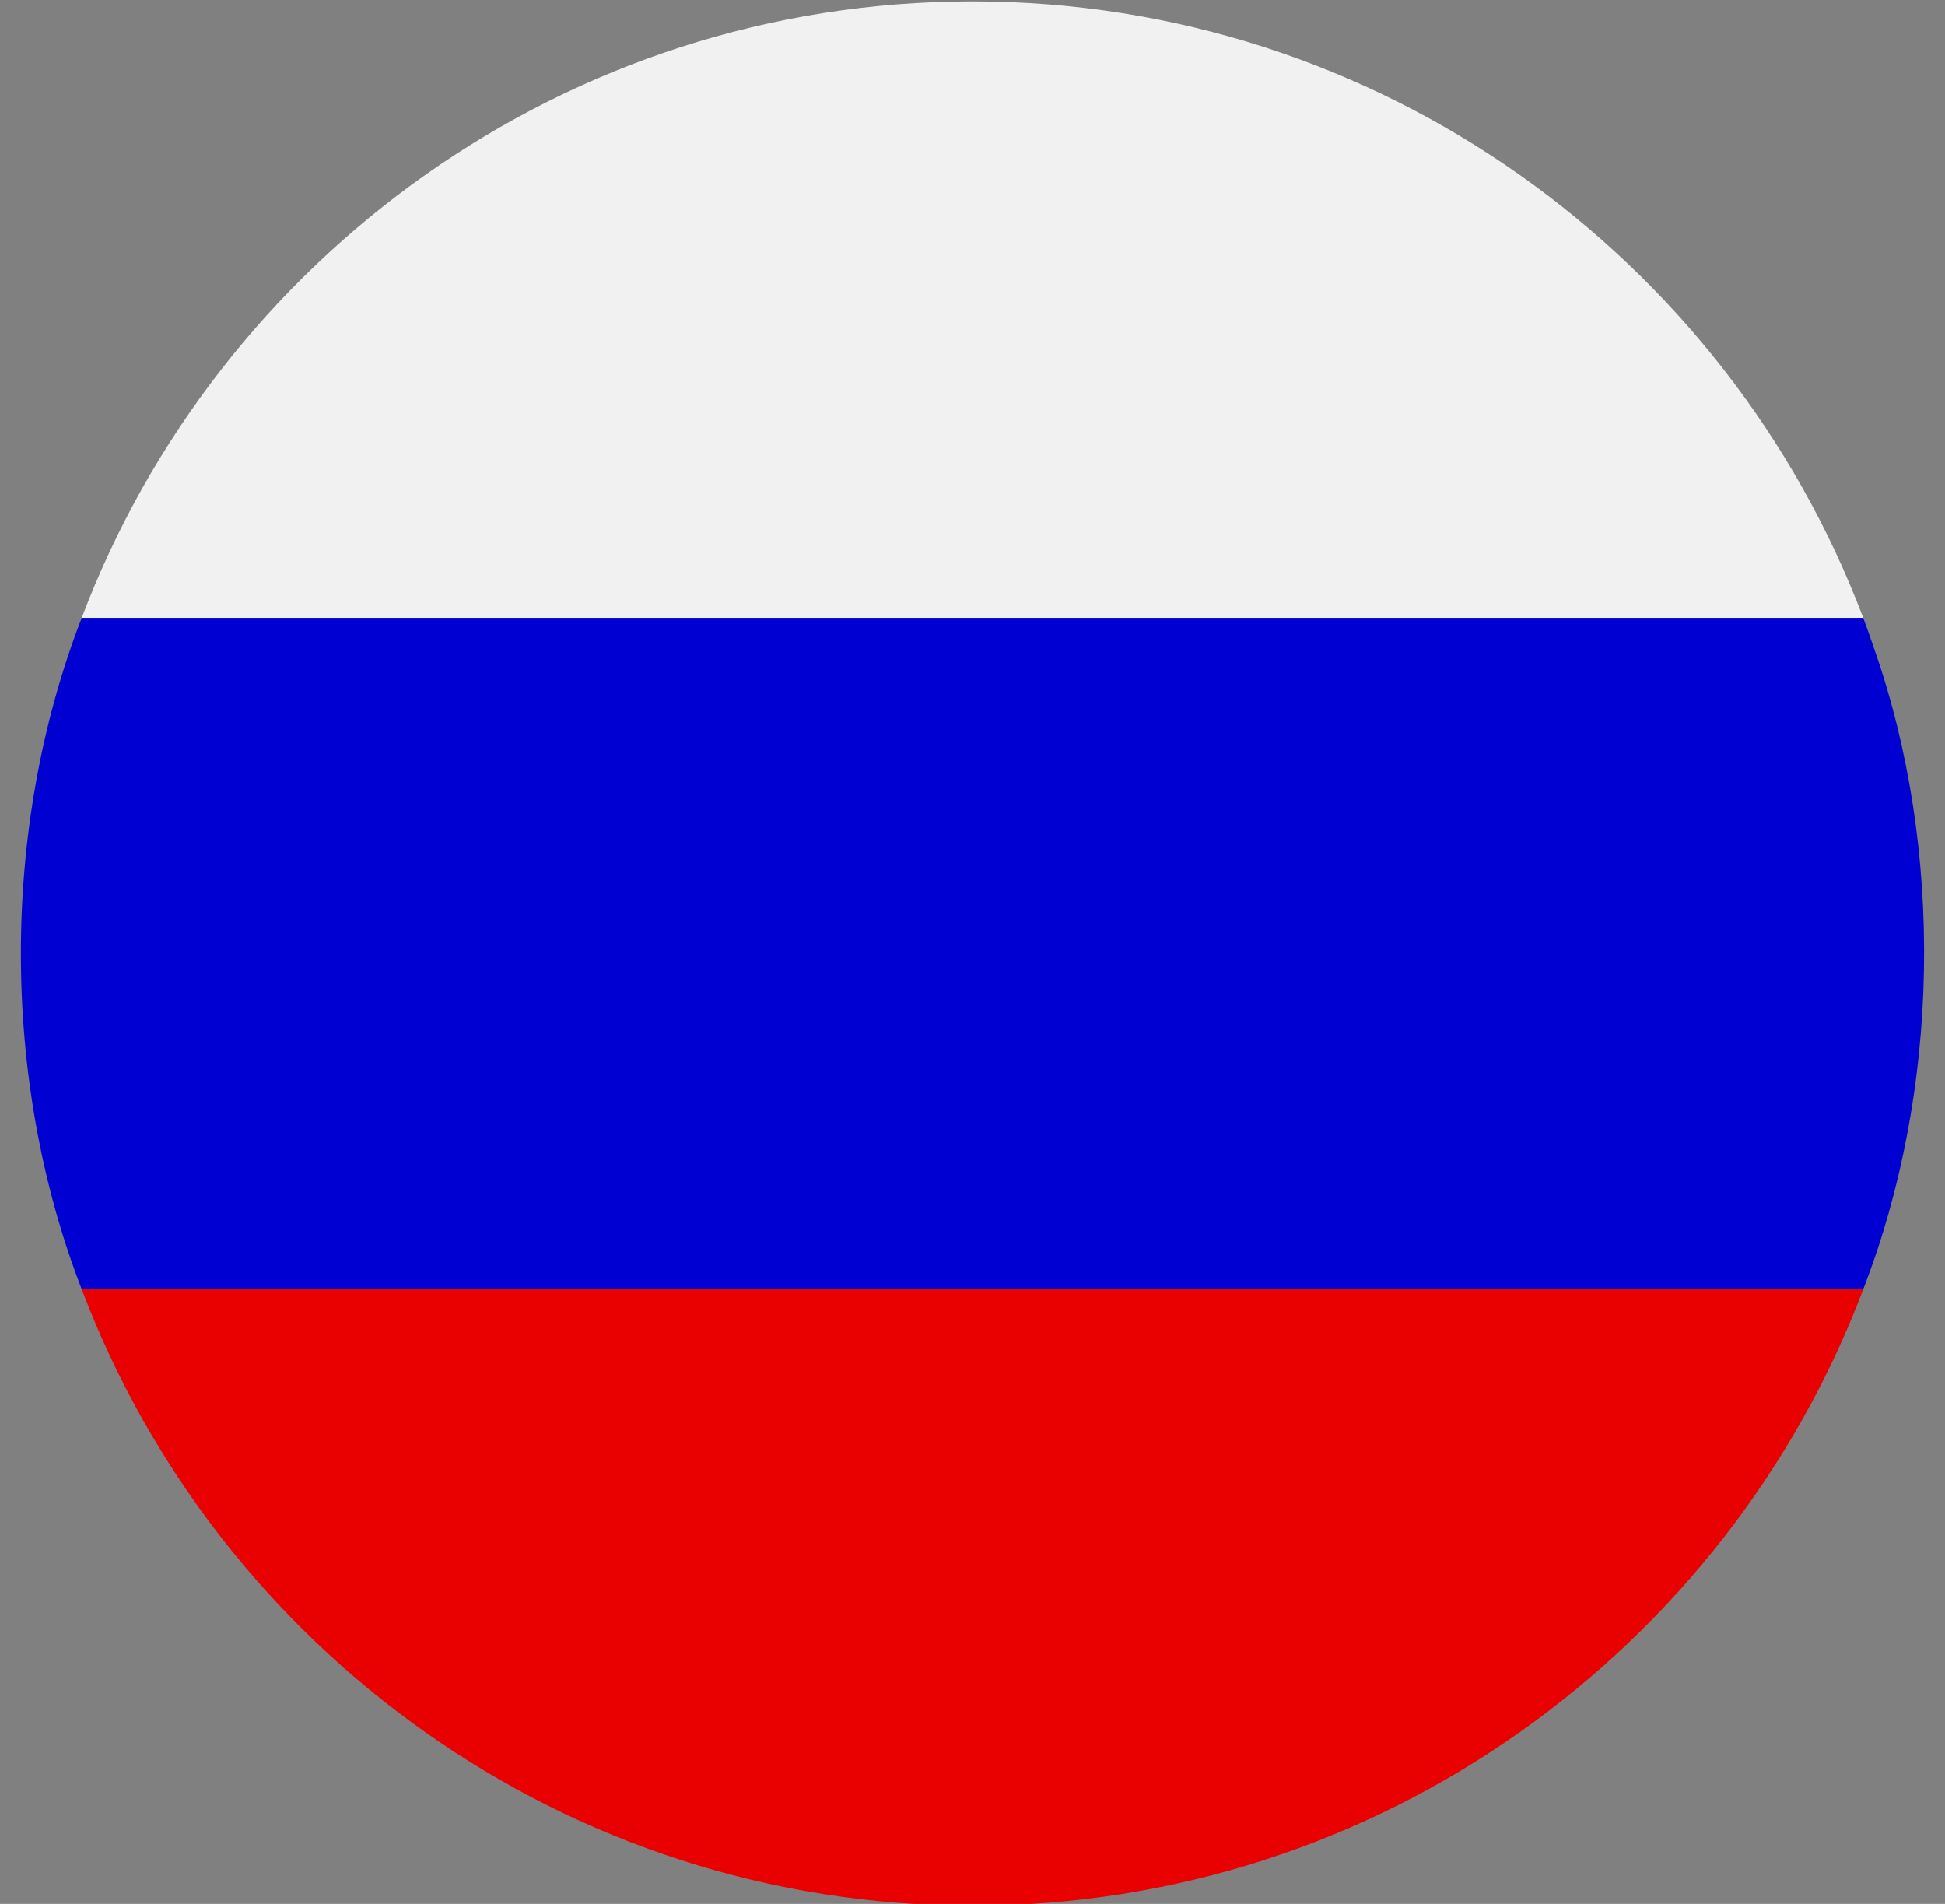 <?xml version="1.0" encoding="UTF-8"?><svg xmlns="http://www.w3.org/2000/svg" xmlns:xlink="http://www.w3.org/1999/xlink" height="59.9" preserveAspectRatio="xMidYMid meet" version="1.0" viewBox="19.4 20.0 61.2 59.9" width="61.2" zoomAndPan="magnify"><rect x="19.4" y="20.0" width="61.2" height="59.9" fill="#808080" stroke="none"/><g><g id="change1_1"><path d="M50,20.044c-12.801,0-23.747,8.073-28.028,19.393l28.045,3l28.009-3C73.746,28.118,62.801,20.044,50,20.044z" fill="#f1f1f1"/></g><g id="change2_1"><path d="M50,79.956c12.801,0,23.746-8.073,28.027-19.393l-28.027-2l-28.027,2C26.253,71.882,37.199,79.956,50,79.956z" fill="#e90000"/></g><g id="change3_1"><path d="M78.373,40.416c-0.111-0.328-0.225-0.655-0.347-0.978H21.972c-2.553,6.575-2.553,14.549,0,21.124 c0,0,56.054,0,56.054,0C80.447,54.33,80.587,46.729,78.373,40.416z" fill="#0000d2"/></g></g></svg>